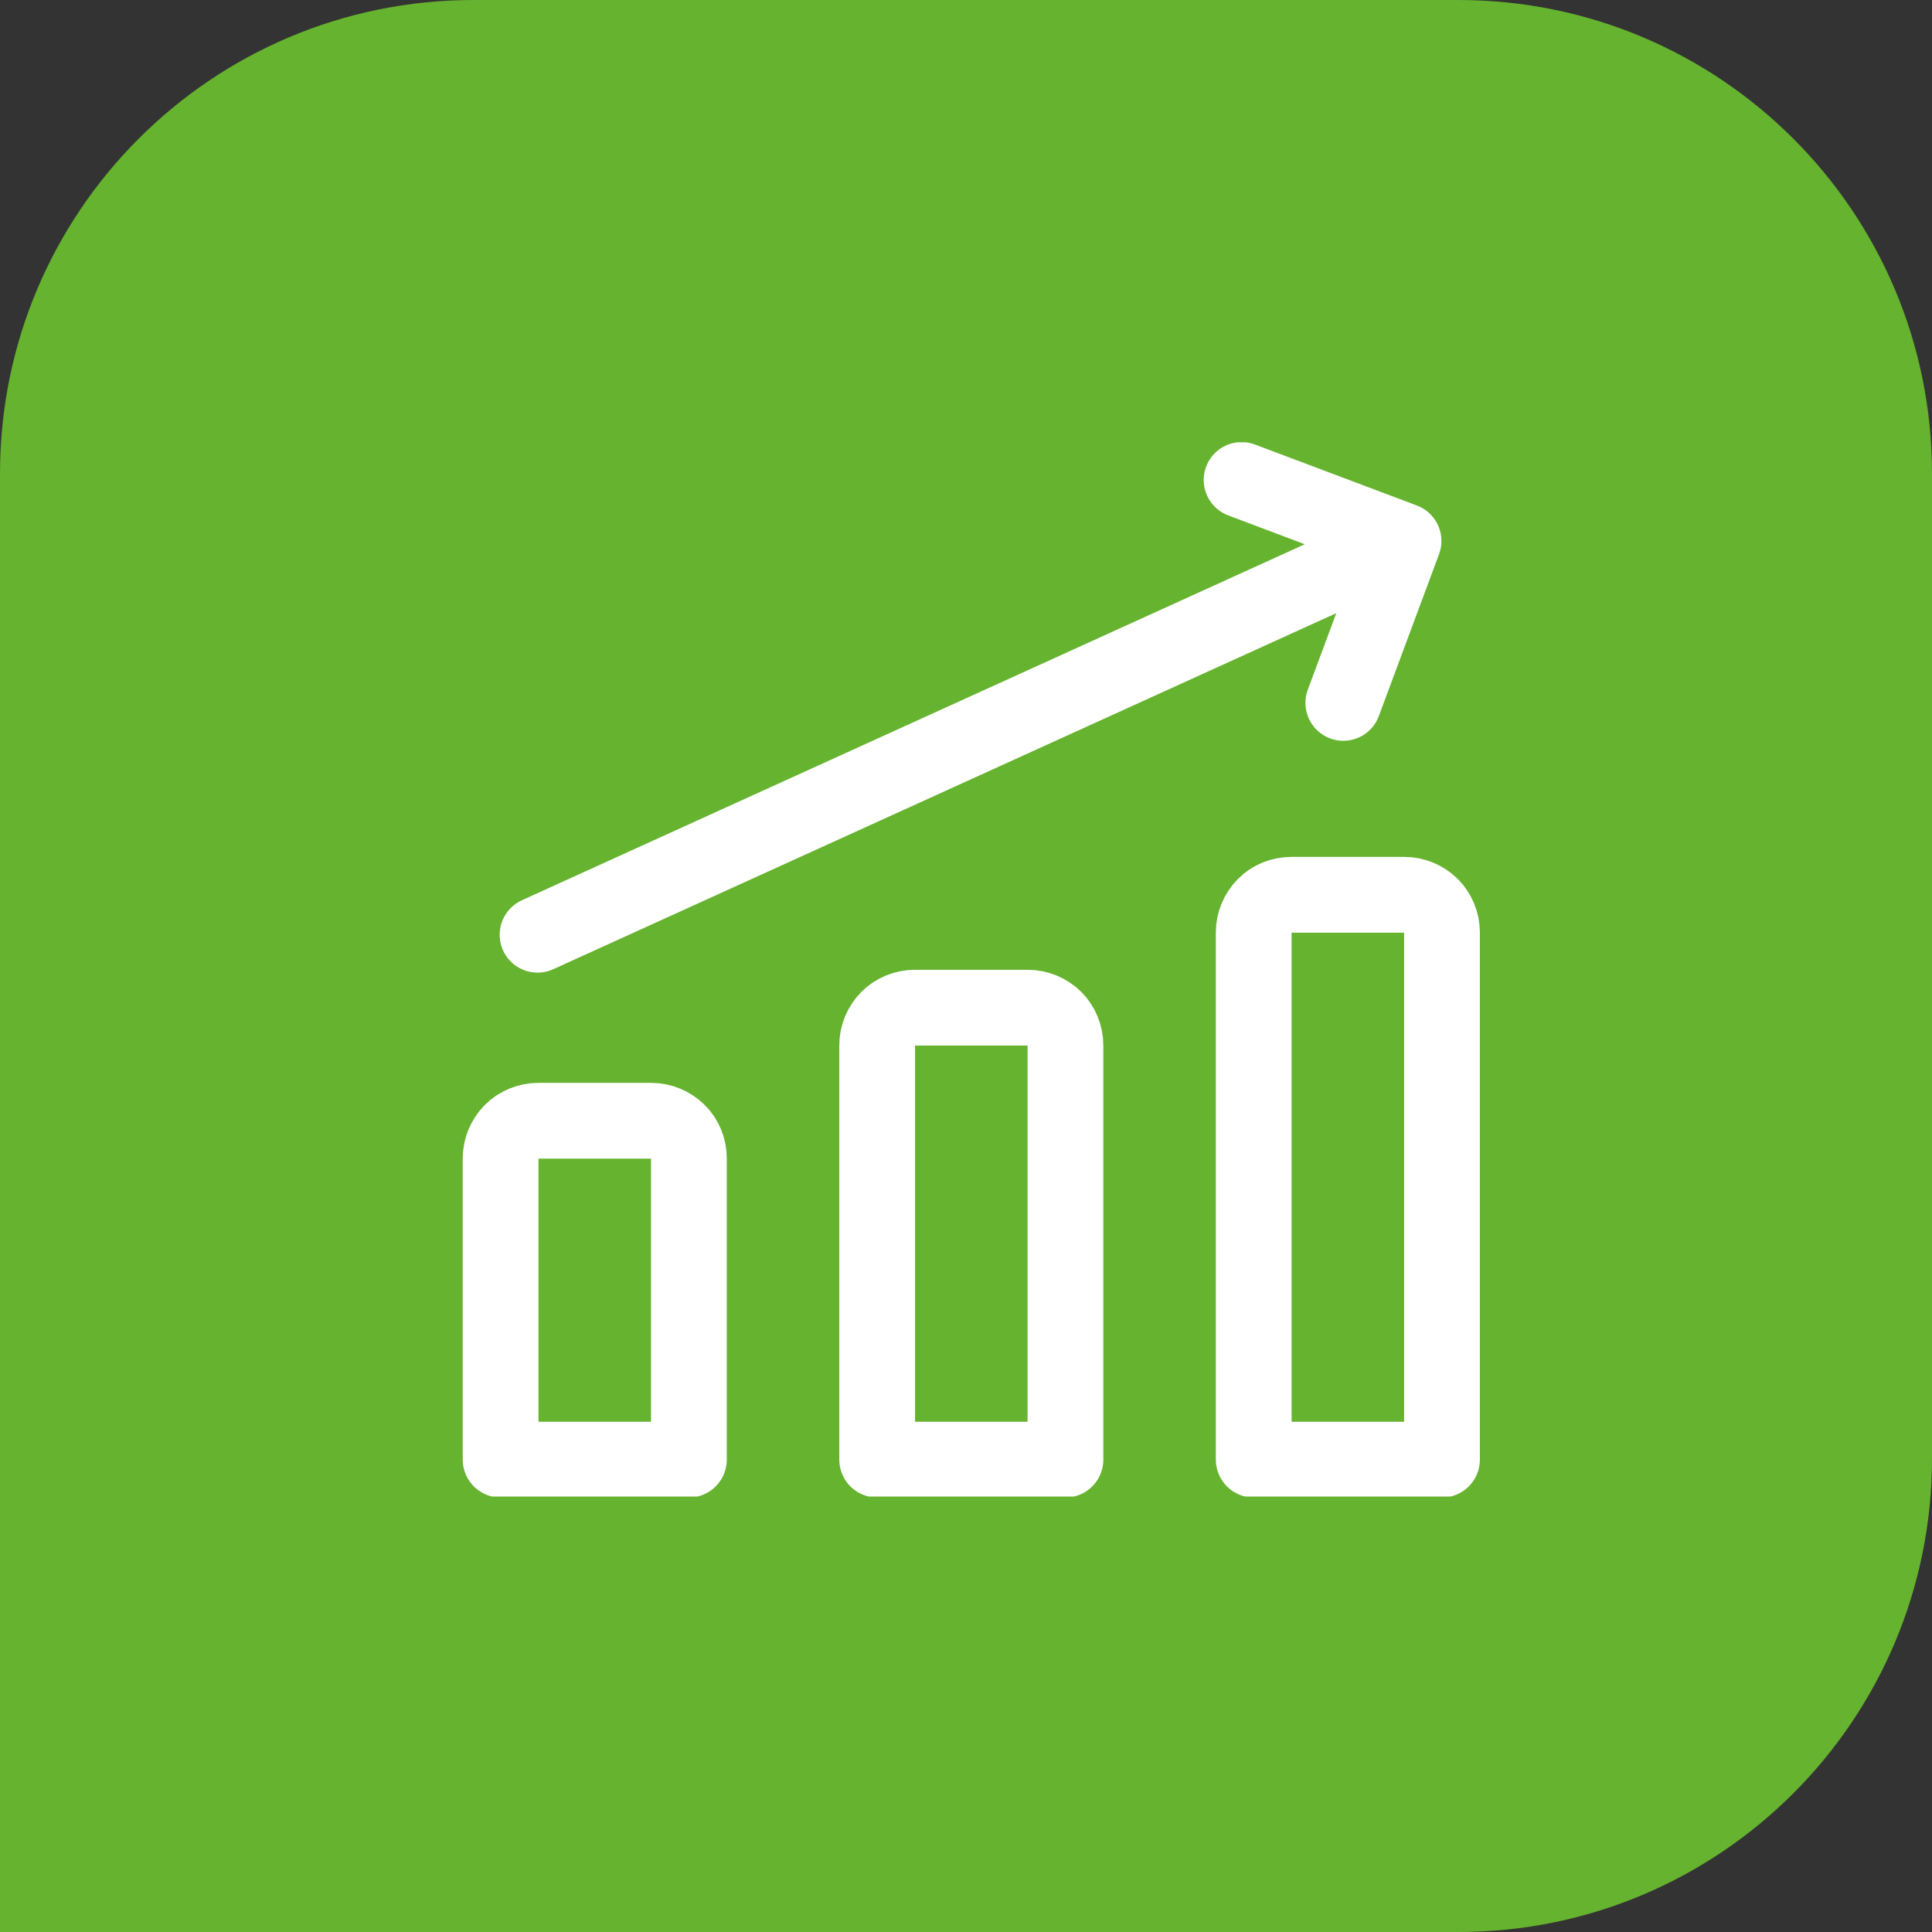 <svg xmlns="http://www.w3.org/2000/svg" xmlns:xlink="http://www.w3.org/1999/xlink" id="_&#x421;&#x43B;&#x43E;&#x439;_2" data-name="&#x421;&#x43B;&#x43E;&#x439; 2" viewBox="0 0 102 102"><rect x="0" y="0" width="102" height="102" fill="#333333" stroke="none"/><defs><clipPath id="clippath"><rect x="23.45" y="23.35" width="55.66" height="55.66" style="fill: none;"></rect></clipPath></defs><g id="_&#x421;&#x43B;&#x43E;&#x439;_1-2" data-name="&#x421;&#x43B;&#x43E;&#x439; 1"><path d="m0,25C0,11.19,11.19,0,25,0h52c13.81,0,25,11.19,25,25v52c0,13.81-11.19,25-25,25H0V25Z" style="fill: #65b32e;"></path><g style="clip-path: url(#clippath); fill: none;"><path d="m28.38,49.35l45.72-20.79m0,0l-8.55-3.22m8.55,3.22l-3.18,8.55m5.21,39.95h-9.94v-27.83c0-.53.21-1.03.58-1.41s.88-.58,1.41-.58h5.96c.53,0,1.03.21,1.41.58.37.37.58.88.58,1.41v27.83Zm-19.88,0h-9.94v-21.87c0-.53.21-1.03.58-1.41.37-.37.88-.58,1.41-.58h5.96c.53,0,1.03.21,1.41.58.37.37.58.88.58,1.41v21.87Zm-19.88,0h-9.94v-15.9c0-.53.21-1.03.58-1.41.37-.37.88-.58,1.41-.58h5.96c.53,0,1.03.21,1.41.58s.58.88.58,1.41v15.9Z" style="fill: none; stroke: #fff; stroke-linecap: round; stroke-linejoin: round; stroke-width: 4px;"></path></g></g></svg>